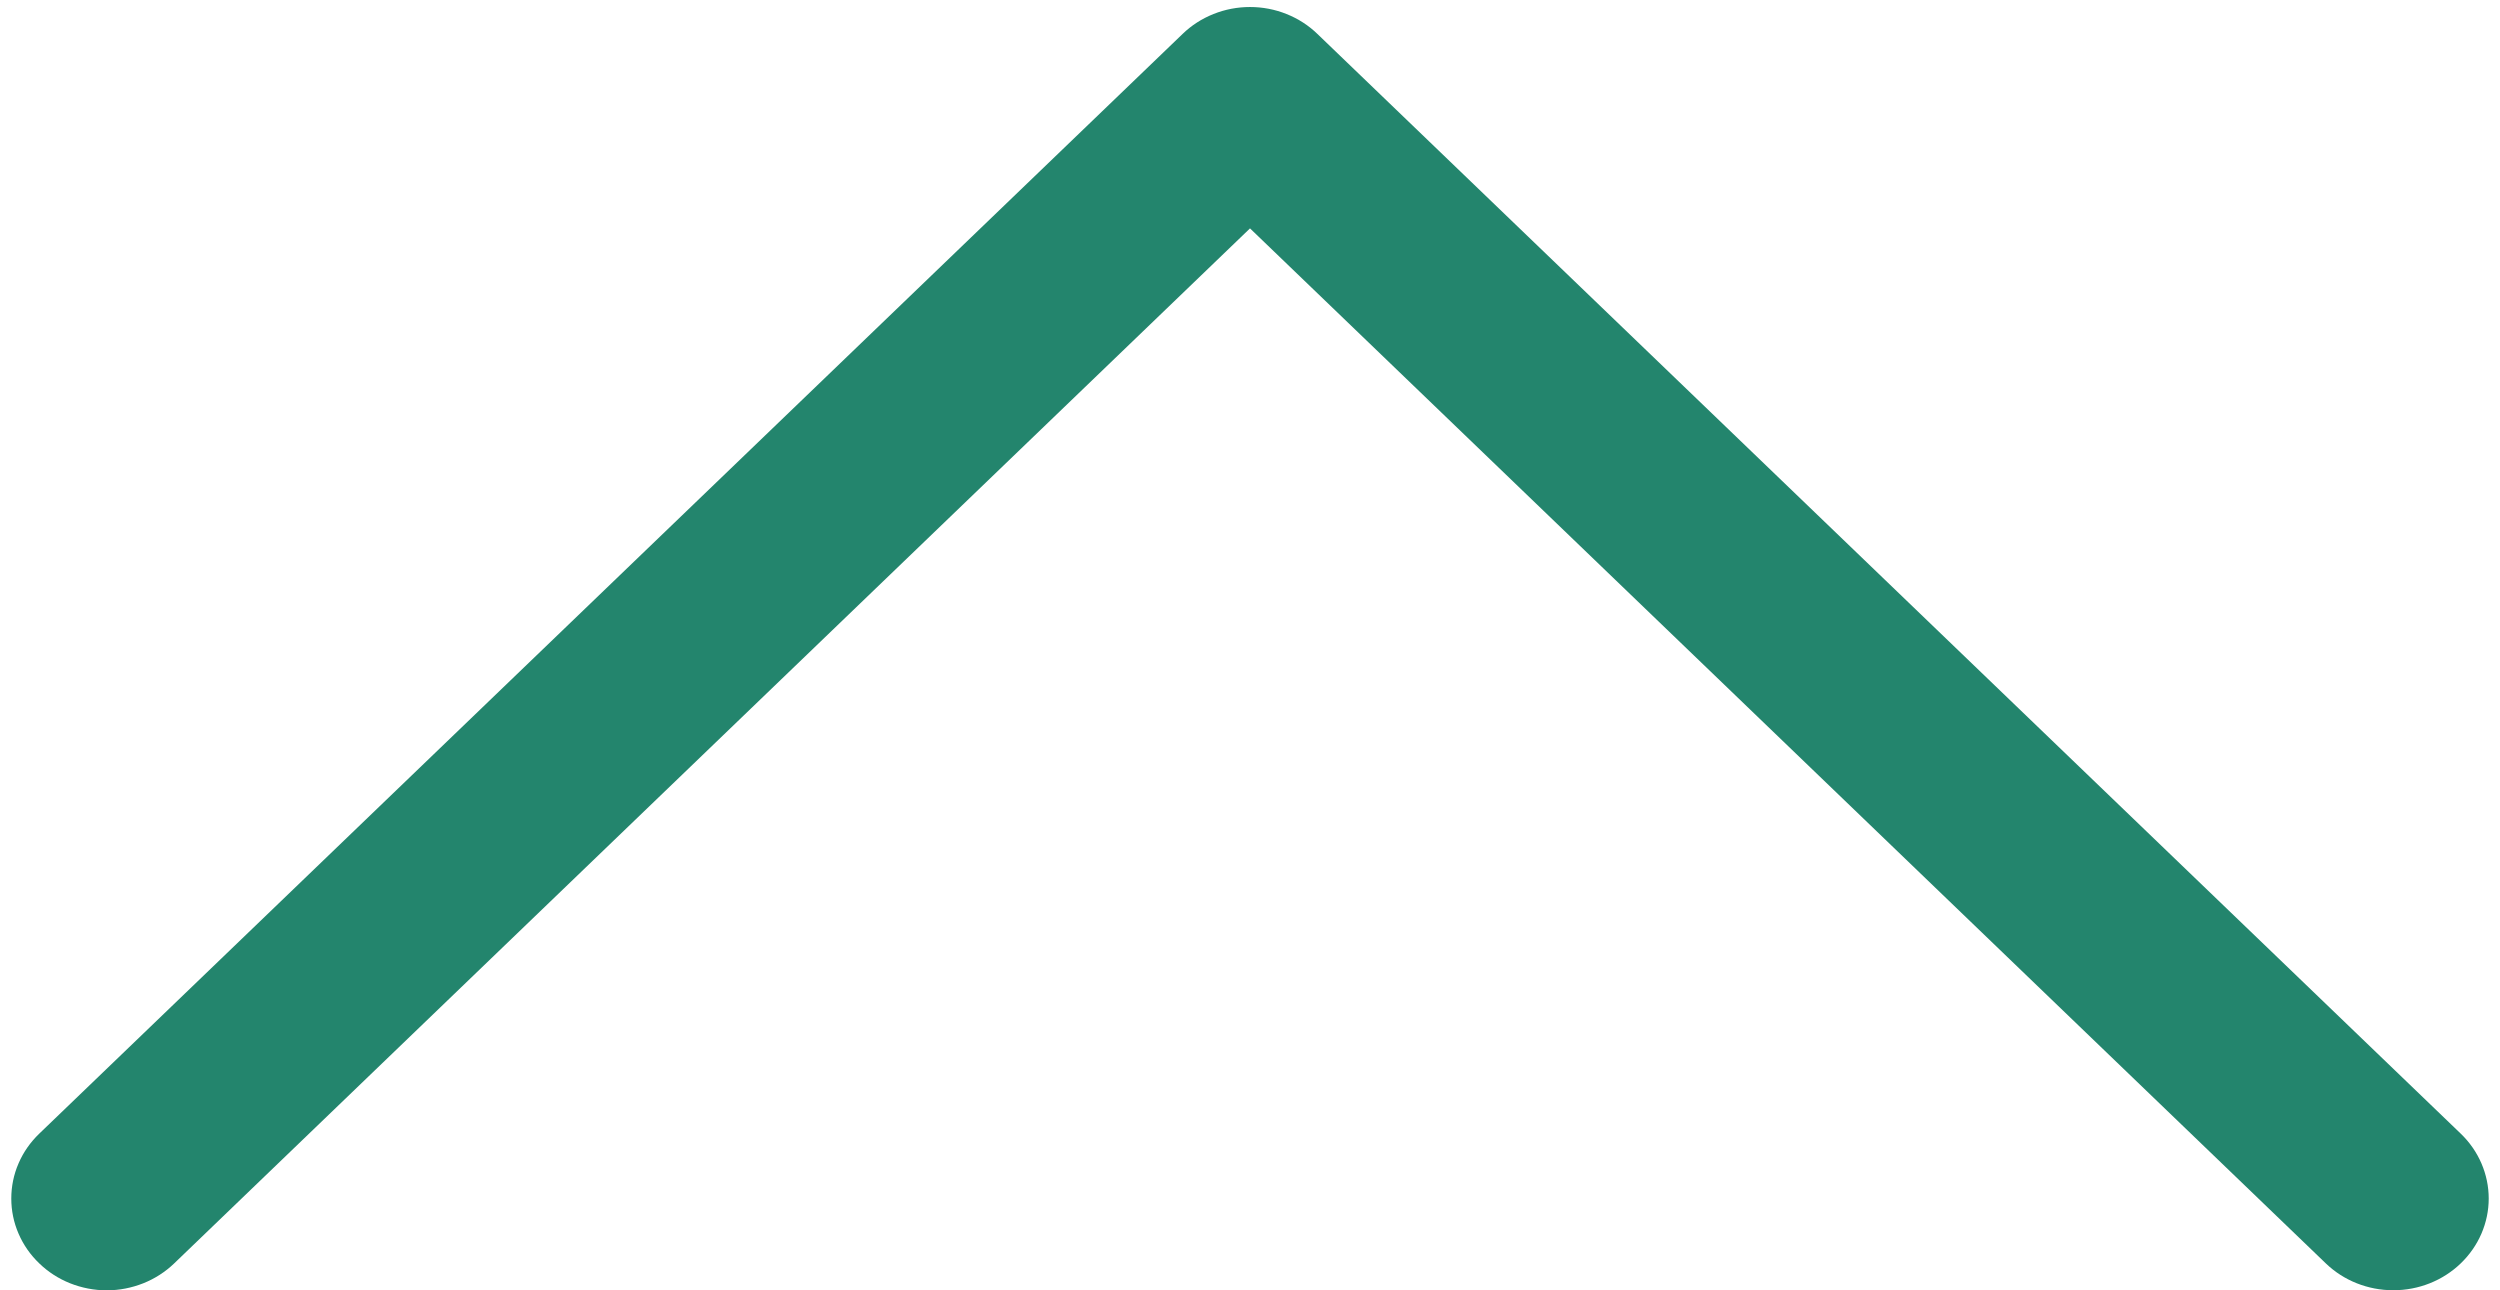 <svg width="31" height="16" viewBox="0 0 31 16" fill="none" xmlns="http://www.w3.org/2000/svg">
  <g clip-path="url(#clip0_14001_239)">
    <path fill-rule="evenodd" clip-rule="evenodd" d="M0.487 15.666C0.377 15.561 0.289 15.435 0.23 15.297C0.17 15.159 0.14 15.011 0.14 14.862C0.14 14.712 0.17 14.564 0.23 14.426C0.289 14.288 0.377 14.163 0.487 14.057L14.664 0.421C14.773 0.315 14.904 0.231 15.047 0.174C15.191 0.116 15.345 0.087 15.5 0.087C15.655 0.087 15.809 0.116 15.953 0.174C16.096 0.231 16.227 0.315 16.336 0.421L30.513 14.057C30.735 14.27 30.86 14.56 30.86 14.862C30.86 15.163 30.735 15.453 30.513 15.666C30.291 15.88 29.991 15.999 29.677 15.999C29.363 15.999 29.062 15.88 28.84 15.666L15.5 2.832L2.16 15.666C2.05 15.772 1.919 15.856 1.776 15.913C1.632 15.97 1.479 16 1.323 16C1.168 16 1.014 15.97 0.87 15.913C0.727 15.856 0.596 15.772 0.487 15.666Z" fill="#23856D"/>
  </g>
  <defs>
    <clipPath id="clip0_14001_239">
      <rect width="16" height="31" fill="white" transform="matrix(0 -1 1 0 0 16)"/>
    </clipPath>
  </defs>
</svg>
